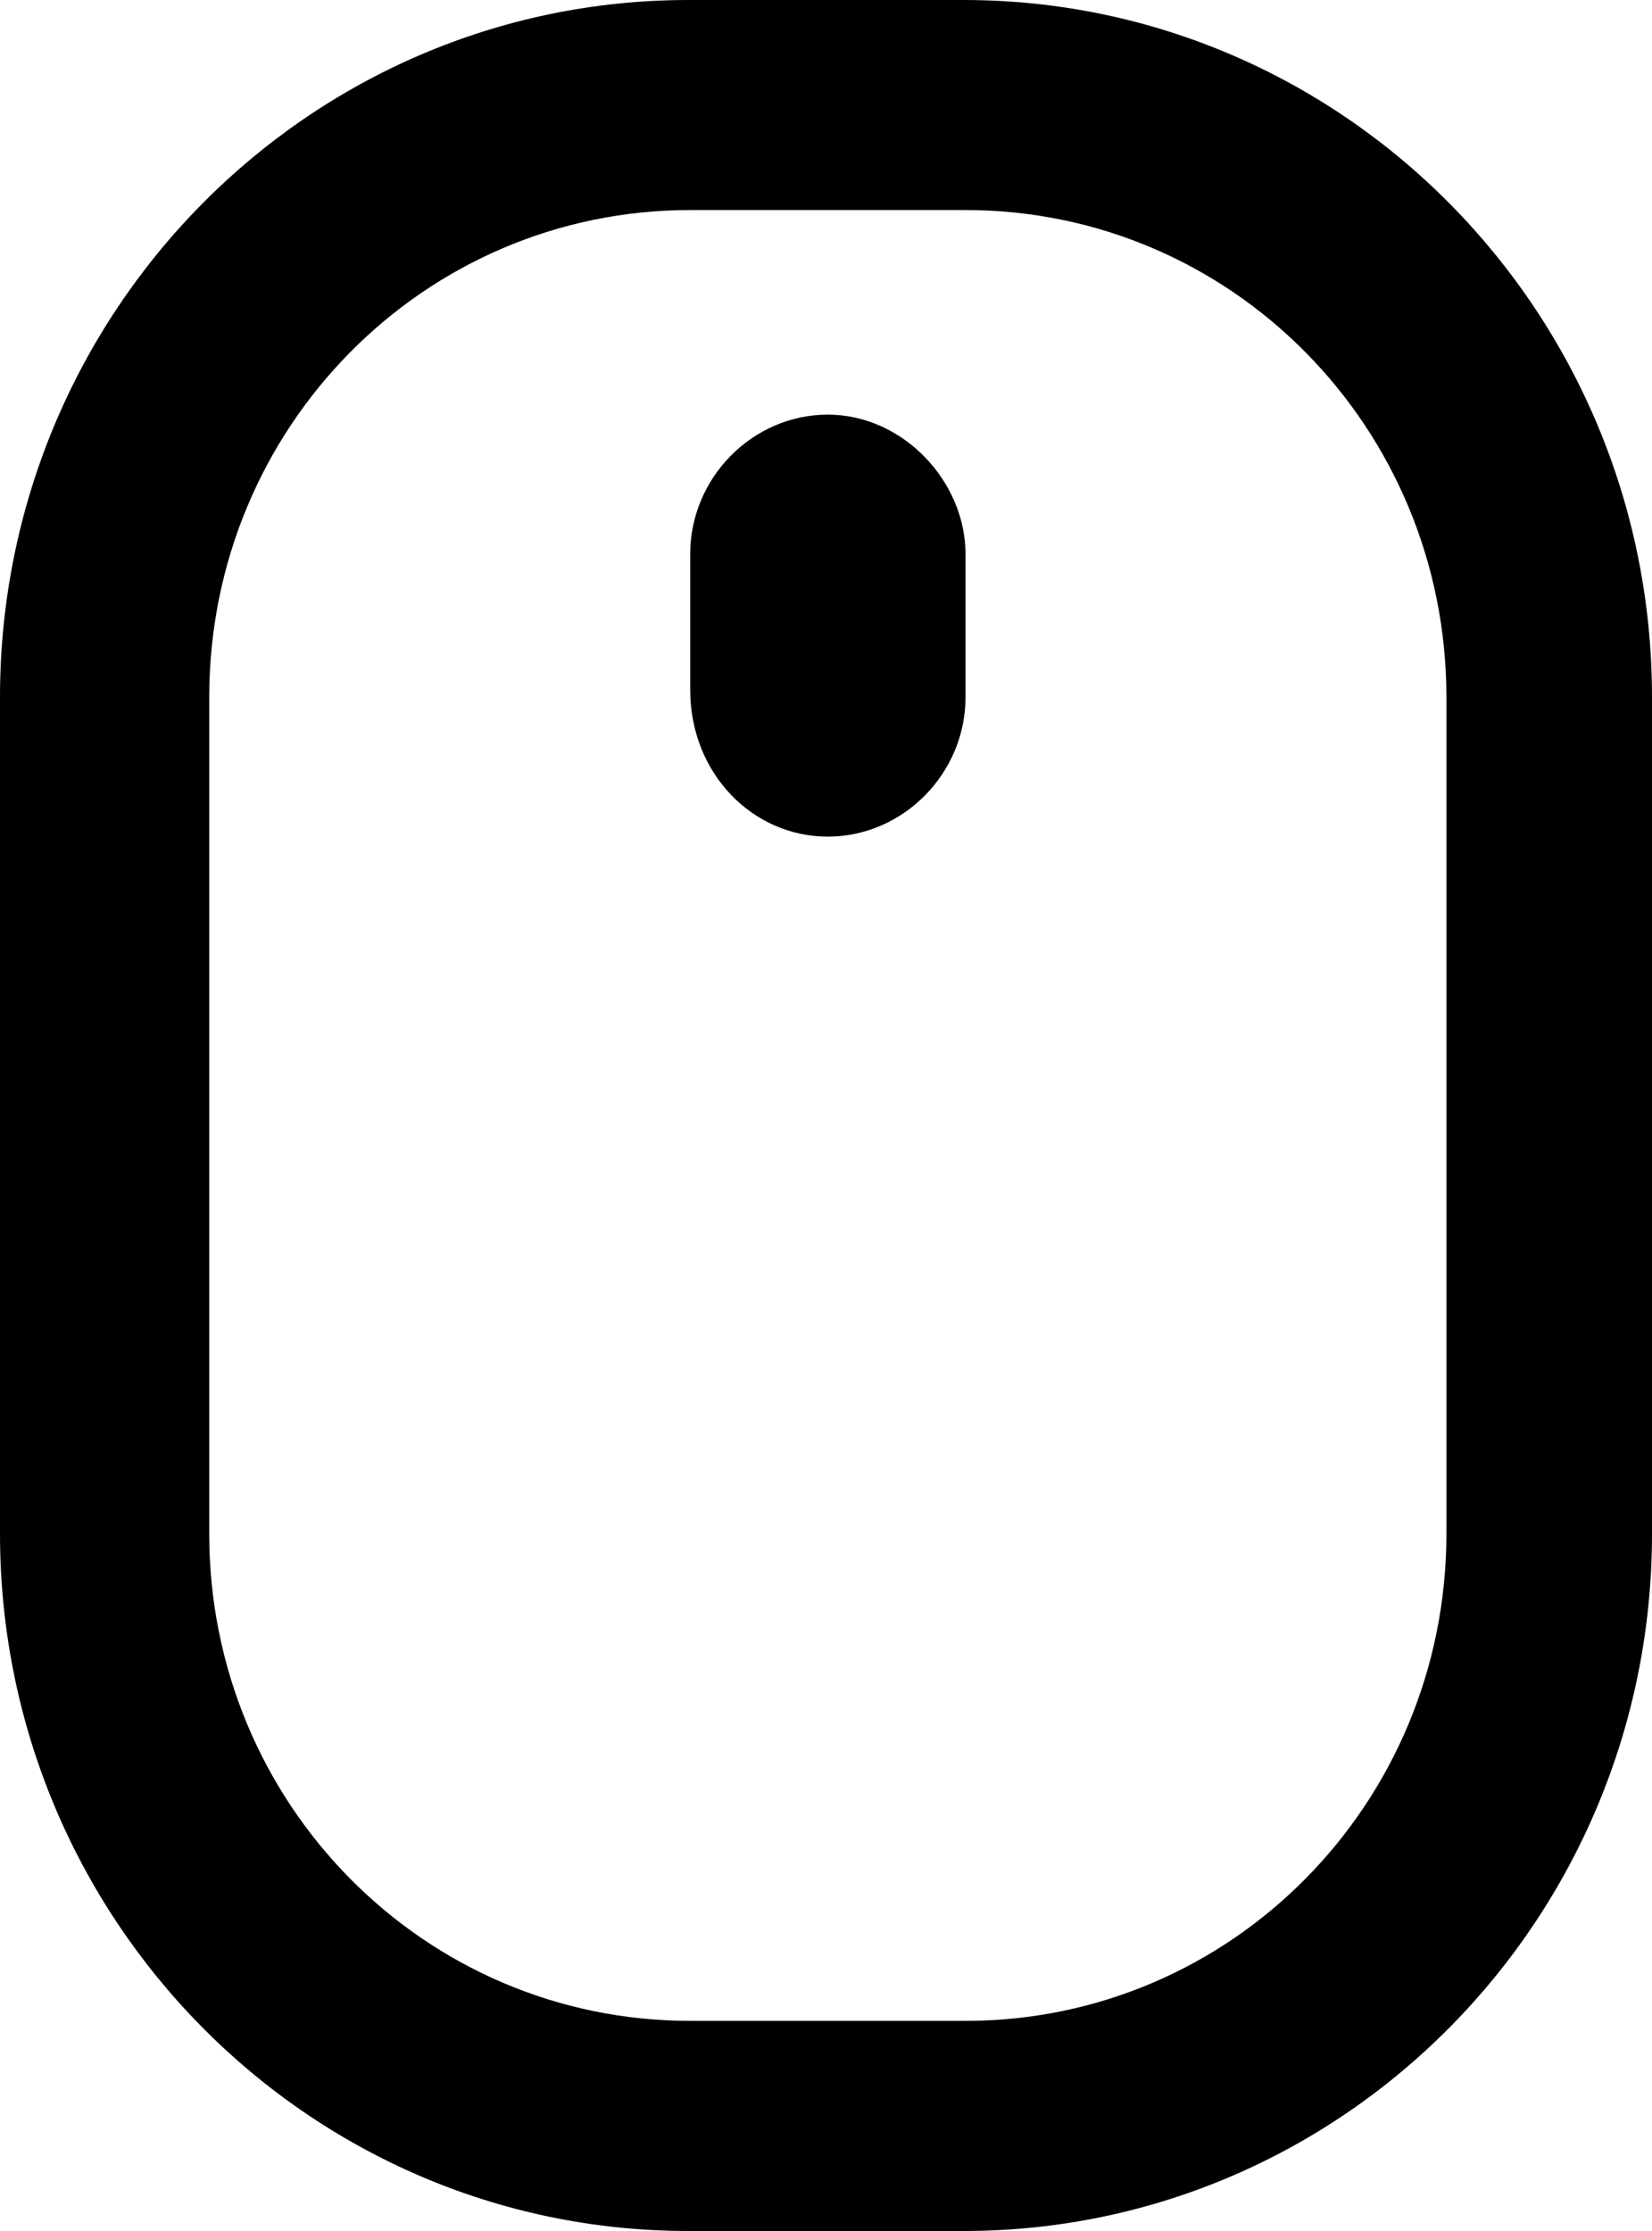 <svg width="20" height="27" viewBox="0 0 20 27" fill="none" xmlns="http://www.w3.org/2000/svg">
<path d="M20 8.438V18.562C20 23.22 16.267 27 11.667 27H8.333C3.733 27 0 23.22 0 18.562V8.438C0 3.78 3.733 0 8.333 0H11.667C16.267 0 20 3.78 20 8.438ZM17.511 8.438C17.511 5.175 14.911 2.542 11.689 2.542H8.356C5.133 2.542 2.533 5.175 2.533 8.438V18.562C2.533 21.825 5.133 24.457 8.356 24.457H11.689C14.911 24.457 17.511 21.825 17.511 18.562V8.438ZM11.689 6.705V8.438C11.689 9.36 10.933 10.125 10.022 10.125C9.111 10.125 8.356 9.36 8.356 8.348V6.705C8.356 5.782 9.111 5.018 10.022 5.018C10.933 5.018 11.689 5.827 11.689 6.705Z" fill="black"/>
</svg>
